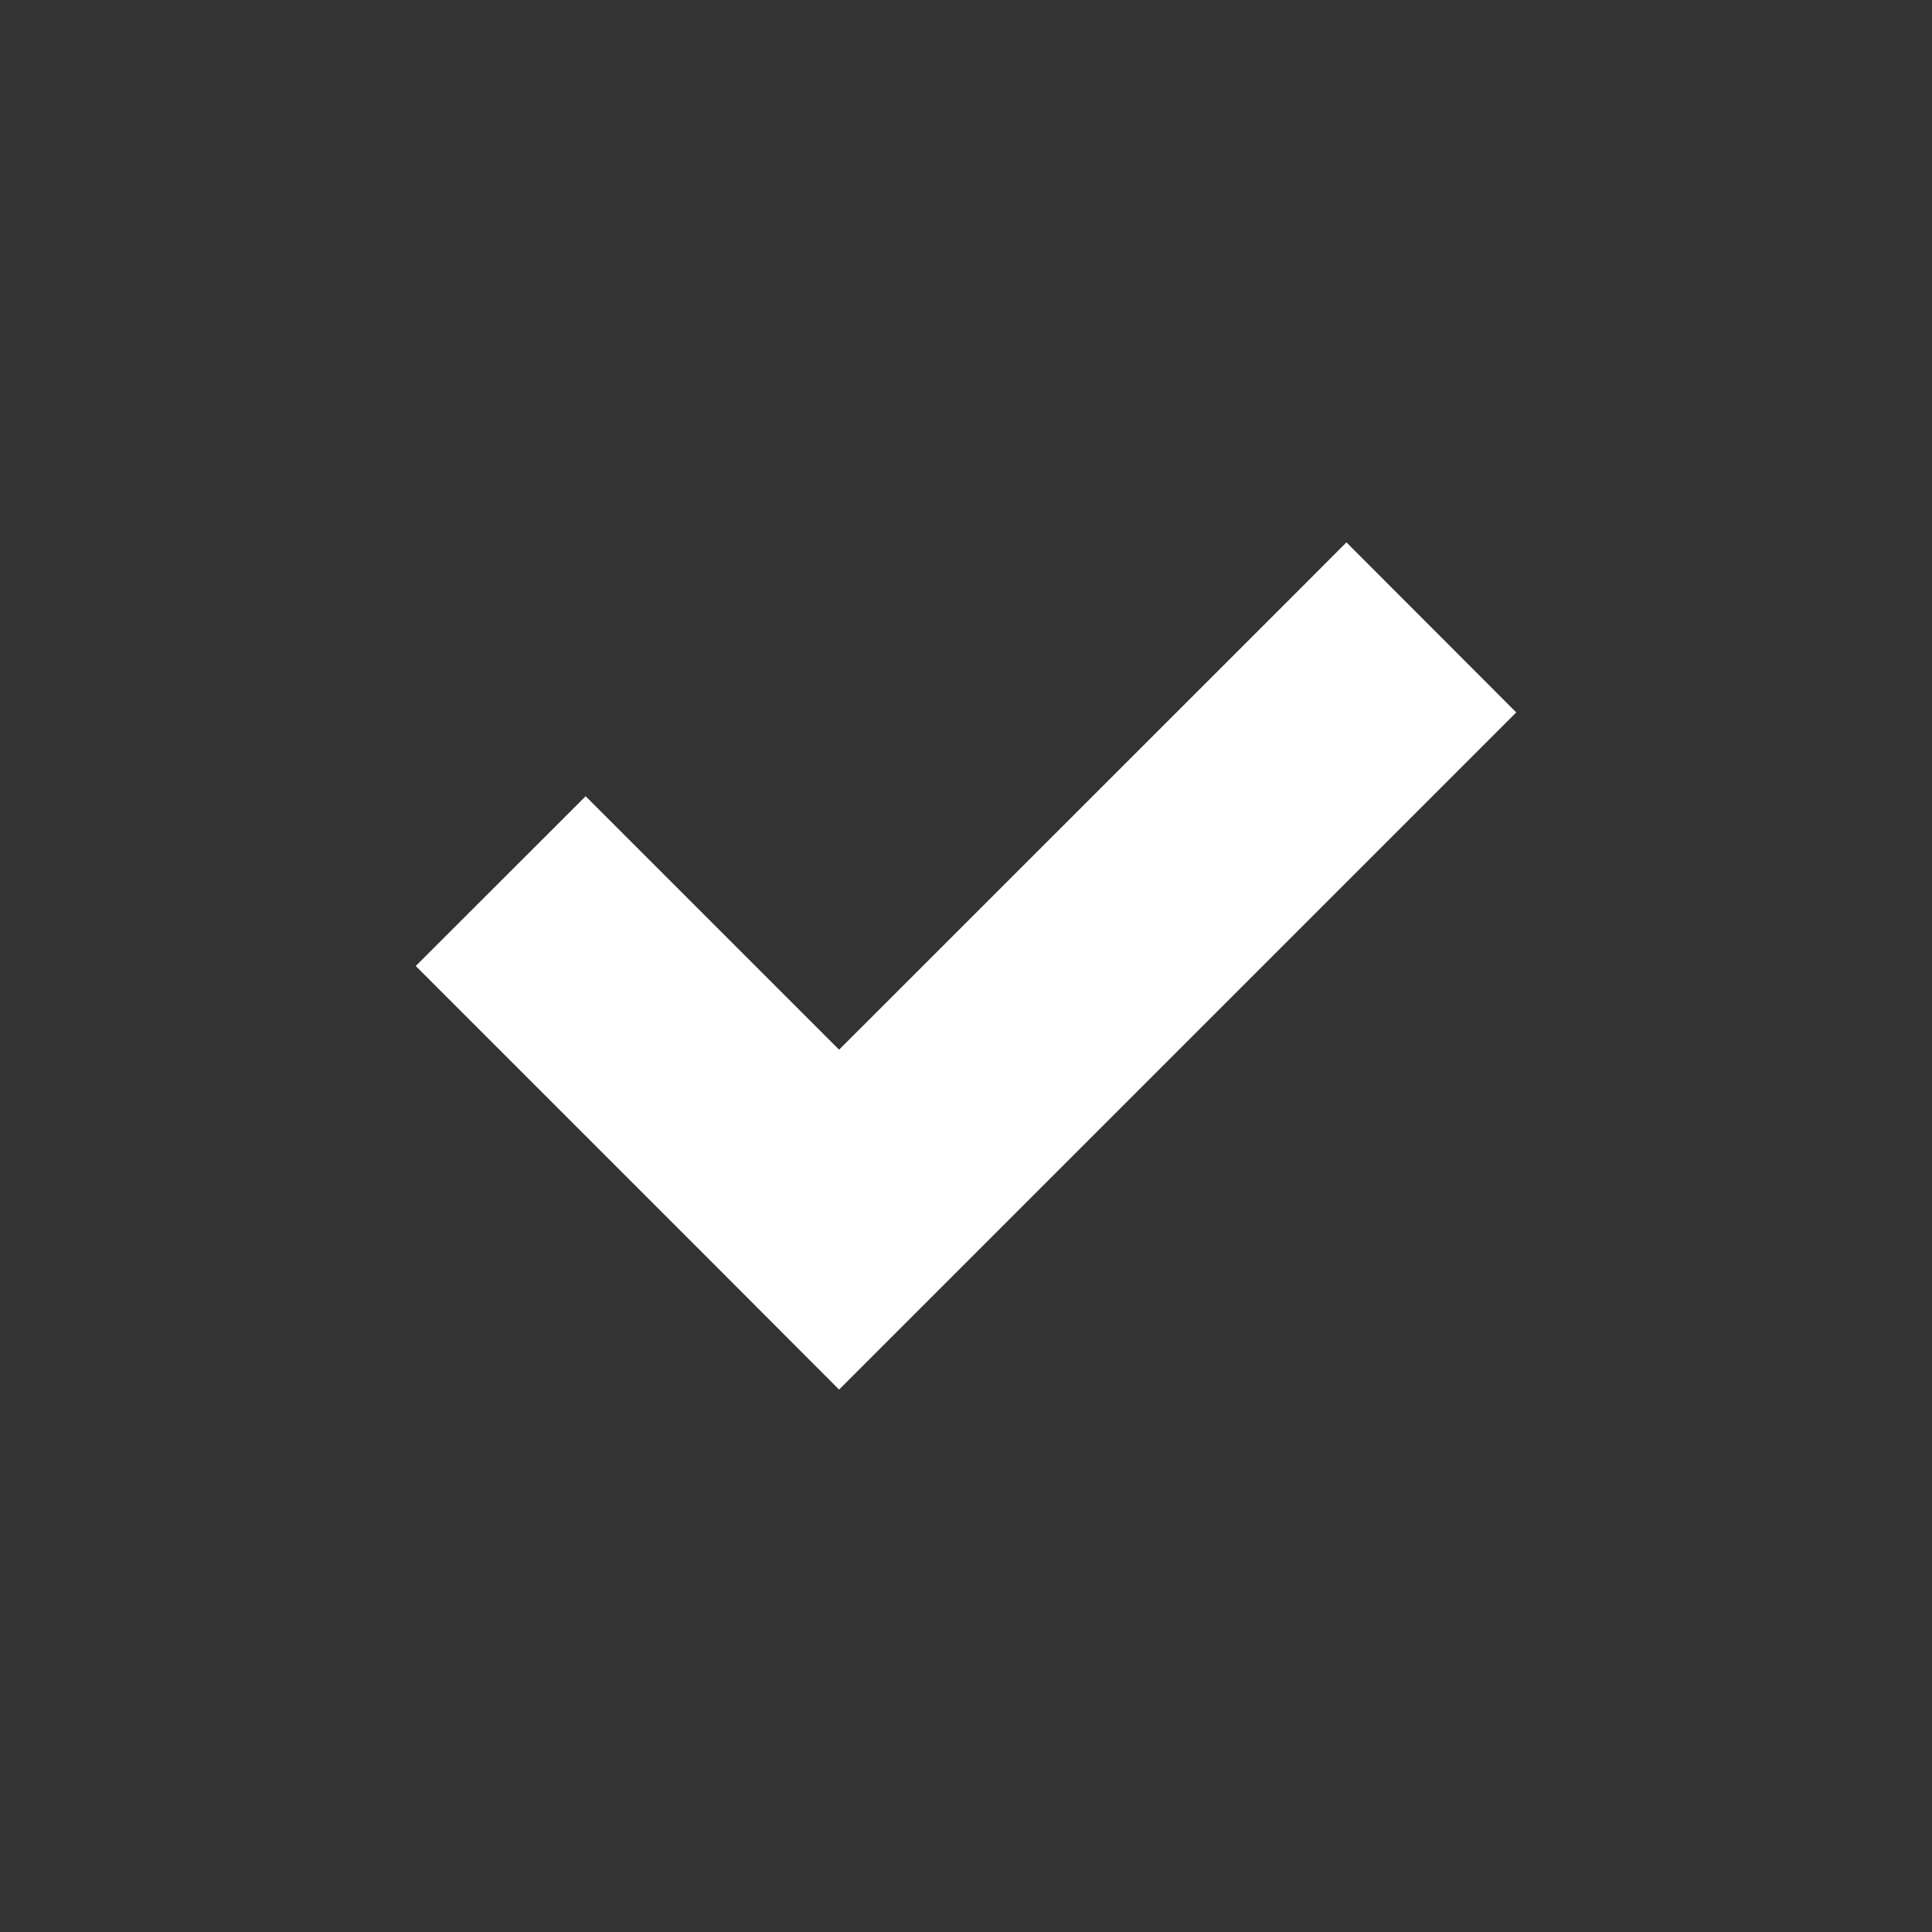 <svg viewBox="0 0 16 16" width="16" height="16" xml:space="preserve" xmlns="http://www.w3.org/2000/svg">
    <rect x="0" y="0" width="16" height="16" fill="#333333" stroke="none"/>
    <path style="fill:#fff" d="M 11.15,4.492 10.797,4.846 6.949,8.693 4.85,6.594 3.443,8 l 2.453,2.453 1.053,1.055 1.055,-1.055 4.553,-4.553 -1.406,-1.408 z"/>
</svg>